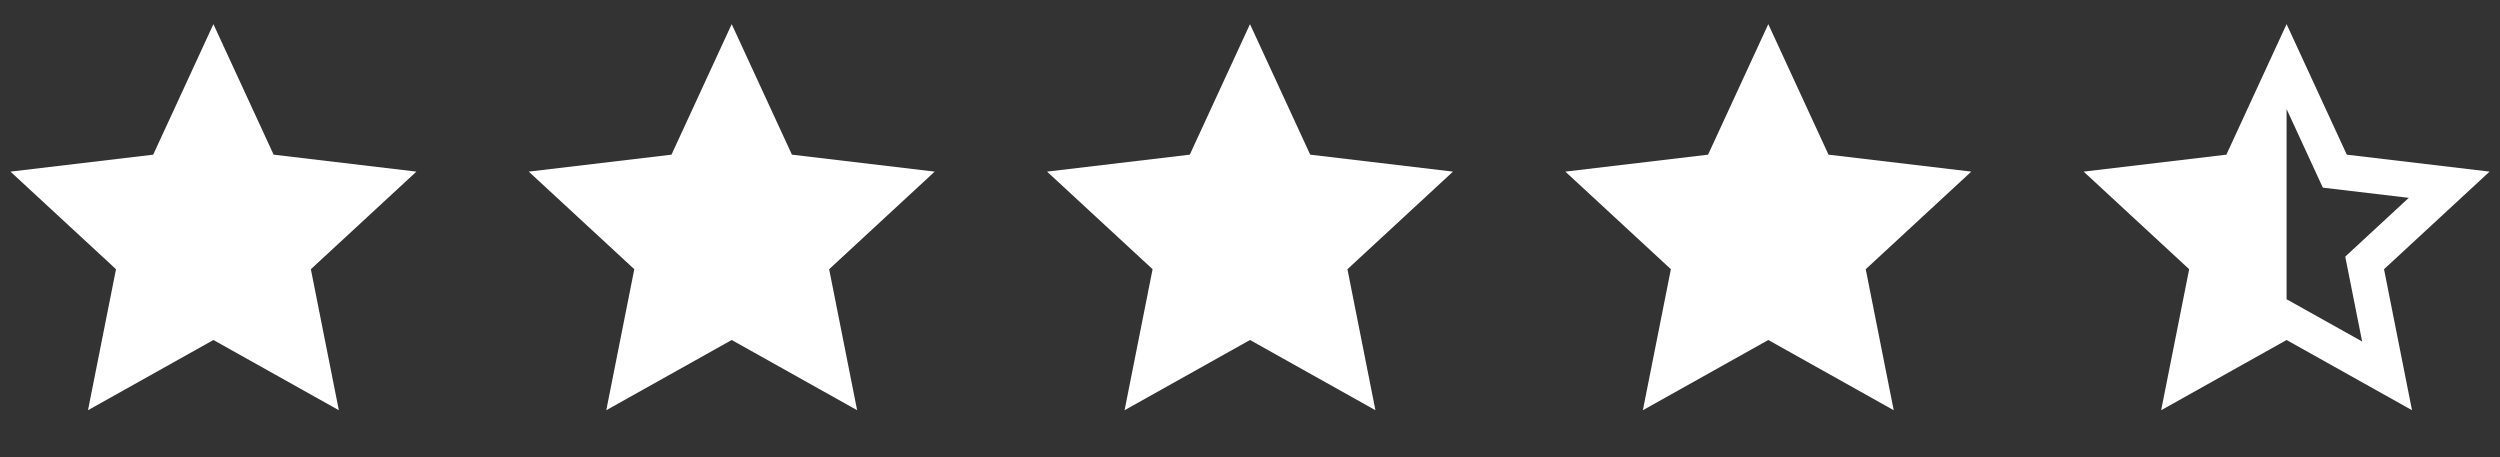 <svg width="82" height="15" viewBox="0 0 82 15" fill="none" xmlns="http://www.w3.org/2000/svg">
<rect x="0" y="0" width="82" height="15" fill="#333333" stroke="none"/>
<g clip-path="url(#clip0_110_673)">
<path d="M7 11.152L2.886 13.455L3.805 8.83L0.343 5.629L5.025 5.073L7 0.792L8.975 5.073L13.658 5.629L10.196 8.83L11.114 13.455L7 11.152Z" fill="white"/>
</g>
<g clip-path="url(#clip1_110_673)">
<path d="M24 11.152L19.886 13.455L20.805 8.83L17.343 5.629L22.025 5.073L24 0.792L25.975 5.073L30.658 5.629L27.196 8.83L28.114 13.455L24 11.152Z" fill="white"/>
</g>
<g clip-path="url(#clip2_110_673)">
<path d="M41 11.152L36.886 13.455L37.805 8.83L34.343 5.629L39.025 5.073L41 0.792L42.975 5.073L47.658 5.629L44.196 8.83L45.114 13.455L41 11.152Z" fill="white"/>
</g>
<g clip-path="url(#clip3_110_673)">
<path d="M58 11.152L53.886 13.455L54.805 8.83L51.343 5.629L56.025 5.073L58 0.792L59.975 5.073L64.658 5.629L61.196 8.83L62.114 13.455L58 11.152Z" fill="white"/>
</g>
<g clip-path="url(#clip4_110_673)">
<path d="M75 9.815L77.478 11.201L76.924 8.417L79.008 6.489L76.189 6.155L75 3.577V9.815ZM75 11.152L70.886 13.455L71.805 8.83L68.343 5.629L73.025 5.073L75 0.792L76.975 5.073L81.658 5.629L78.196 8.83L79.114 13.455L75 11.152Z" fill="white"/>
</g>
<defs>
<clipPath id="clip0_110_673">
<rect width="14" height="14" fill="white" transform="translate(0 0.5)"/>
</clipPath>
<clipPath id="clip1_110_673">
<rect width="14" height="14" fill="white" transform="translate(17 0.5)"/>
</clipPath>
<clipPath id="clip2_110_673">
<rect width="14" height="14" fill="white" transform="translate(34 0.5)"/>
</clipPath>
<clipPath id="clip3_110_673">
<rect width="14" height="14" fill="white" transform="translate(51 0.5)"/>
</clipPath>
<clipPath id="clip4_110_673">
<rect width="14" height="14" fill="white" transform="translate(68 0.5)"/>
</clipPath>
</defs>
</svg>

